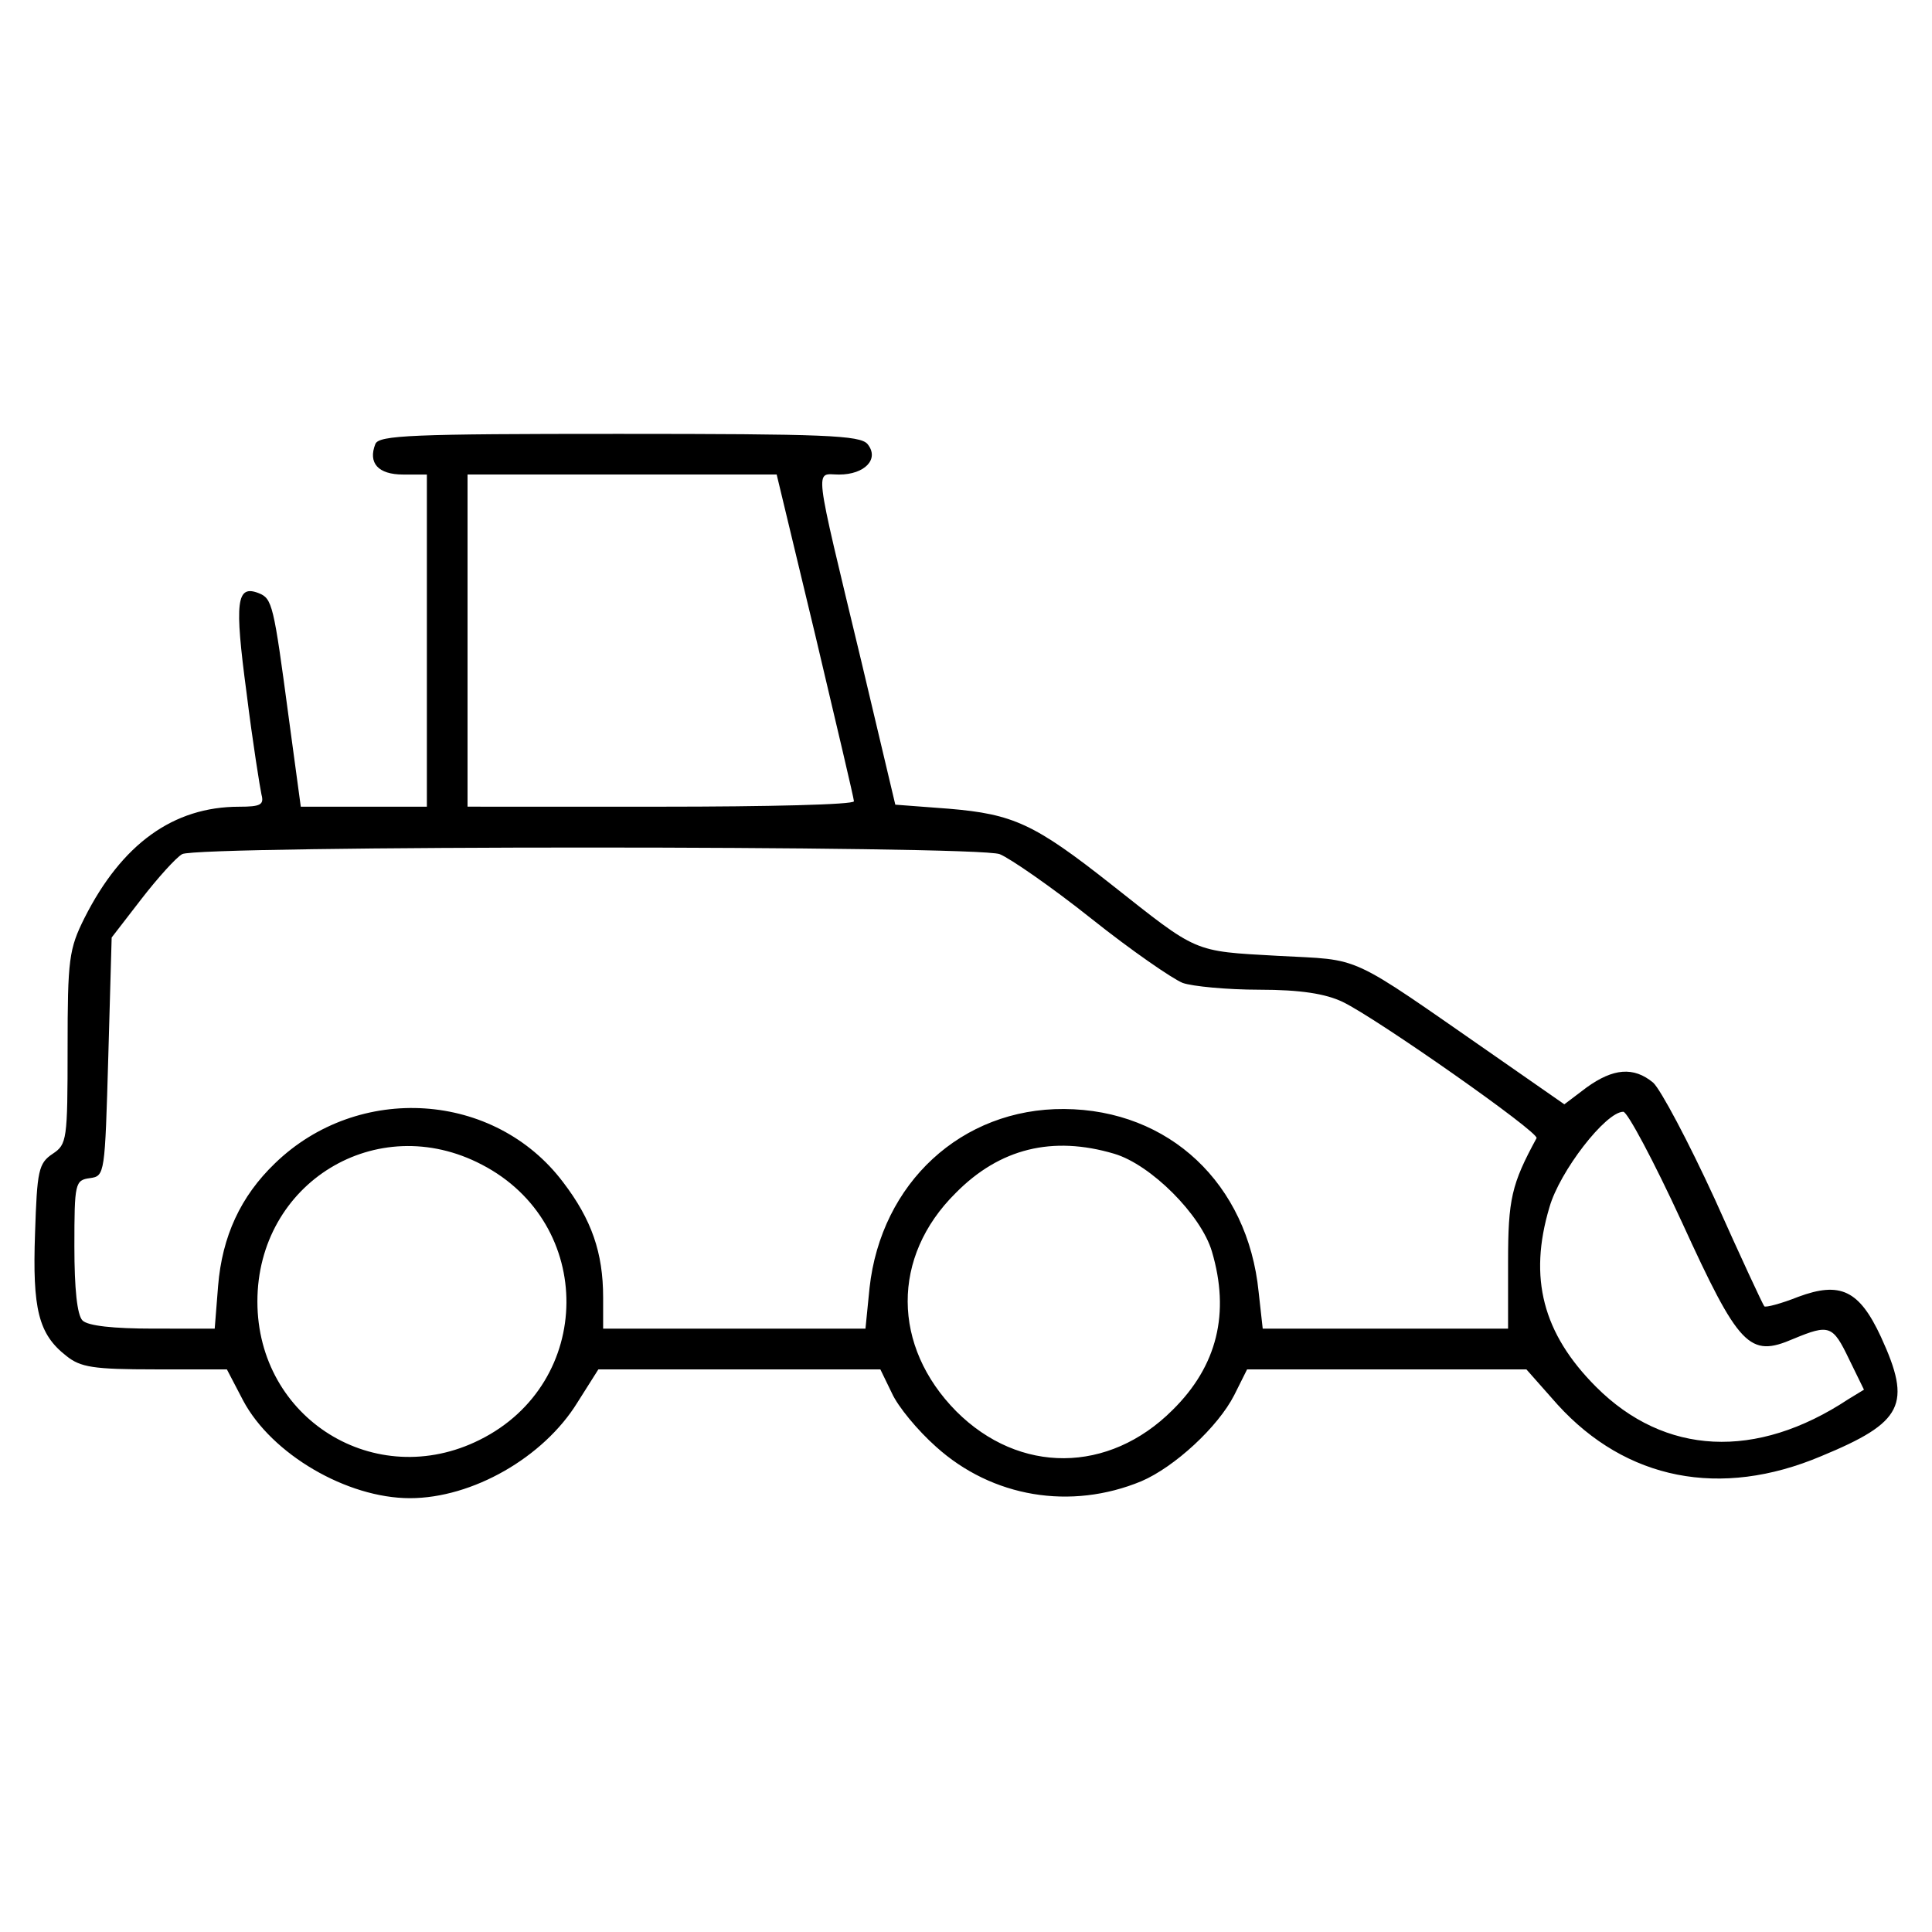<?xml version="1.0" encoding="UTF-8"?>
<!-- Uploaded to: ICON Repo, www.iconrepo.com, Generator: ICON Repo Mixer Tools -->
<svg fill="#000000" width="800px" height="800px" version="1.1" viewBox="144 144 512 512" xmlns="http://www.w3.org/2000/svg">
 <path d="m243.47 261.67c-1.977 5.027 0.719 8.086 7.367 8.086h6.289v88.027h-33.414l-3.234-23.891c-3.953-29.641-4.312-31.258-7.906-32.695-5.93-2.332-6.469 2.156-3.234 26.41 1.617 13.113 3.594 25.328 3.953 26.949 0.719 2.695-0.18 3.234-5.93 3.234-17.426 0-31.078 9.879-40.961 29.461-4.133 8.262-4.488 10.957-4.488 34.492 0 24.434-0.18 25.508-3.953 28.027-3.773 2.516-4.133 4.488-4.672 21.02-0.719 20.117 0.898 26.766 8.262 32.516 3.773 3.055 7.184 3.594 23.531 3.594h19.043l4.312 8.262c7.547 14.191 27.488 25.871 44.195 25.871 16.531 0 35.395-10.777 44.371-25.328l5.566-8.801h74.734l3.055 6.289c1.617 3.594 6.828 9.879 11.68 14.191 14.914 13.473 35.75 16.887 54.43 9.16 8.801-3.773 20.305-14.375 24.609-22.816l3.414-6.828h74.016l8.262 9.34c18.148 19.941 43.117 24.969 69.883 13.652 21.734-8.984 24.07-13.652 15.809-31.617-5.75-12.395-10.777-14.73-21.914-10.602-4.492 1.797-8.625 2.875-8.984 2.516s-6.289-13.113-13.113-28.383c-7.008-15.27-14.375-29.105-16.348-30.898-5.211-4.312-10.602-3.773-17.609 1.258l-5.93 4.488-18.324-12.758c-39.871-27.672-34.844-25.336-57.66-26.594-22.637-1.258-21.02-0.719-44.012-18.863-20.48-16.168-26.047-18.68-43.117-20.121l-14.188-1.074-8.984-37.906c-12.934-53.891-12.395-49.578-5.93-49.578 6.828 0 10.777-4.133 7.547-8.086-1.977-2.332-11.496-2.695-65.93-2.695-54.793-0.004-63.594 0.359-64.492 2.691zm116.59 50.66c5.566 23.531 10.242 43.293 10.242 44.012 0 0.898-22.992 1.438-51.195 1.438l-51.203-0.004v-88.023h81.922zm48.867 58.027c2.695 1.078 13.652 8.621 24.254 17.062 10.594 8.445 21.555 15.992 24.246 17.066 2.516 0.898 11.68 1.797 20.297 1.797 10.957 0 17.602 1.078 22.098 3.234 8.984 4.312 52.273 34.672 51.379 36.109-6.644 12.219-7.547 16.168-7.547 32.875v17.602h-65.023l-1.078-9.703c-2.875-28.742-23.715-48.324-51.559-48.5-27.125-0.18-48.508 19.582-51.559 47.43l-1.078 10.777h-69.52v-8.262c0-11.859-3.055-20.66-10.602-30.539-18.141-24.07-54.254-26.41-76.348-5.031-9.164 8.801-14.012 19.402-15.09 32.516l-0.898 11.316-16.352-0.008c-10.418 0-17.246-0.719-18.68-2.156-1.438-1.438-2.156-8.445-2.156-19.578 0-16.887 0.18-17.609 4.133-18.148s3.953-1.078 4.852-32.152l0.895-31.613 7.906-10.238c4.312-5.566 9.164-10.957 10.777-11.855 3.953-2.336 210.55-2.336 216.65 0zm180.72 97.367c15.27 33.414 17.965 36.109 29.641 31.078 9.523-3.949 10.418-3.594 14.73 5.391l3.953 8.086-4.133 2.516c-24.434 16.168-48.684 14.906-66.832-3.234-14.191-14.191-17.965-28.922-12.395-47.605 2.695-9.523 14.914-25.328 19.582-25.328 1.082-0.008 8.09 13.105 15.453 29.098zm-317.97-15.094c30.18 15.629 29.82 57.848-0.539 72.938-27.664 13.832-58.926-5.57-58.926-36.648 0-31.438 31.621-50.84 59.465-36.289zm167.61-2.871c9.703 2.871 22.992 16.168 25.871 25.867 4.852 16.348 1.438 30.359-10.418 42.039-16.887 16.887-40.602 17.062-57.309 0.359-17.062-17.246-17.246-40.961-0.18-57.848 11.676-11.855 25.688-15.273 42.035-10.418z"/>
</svg>
